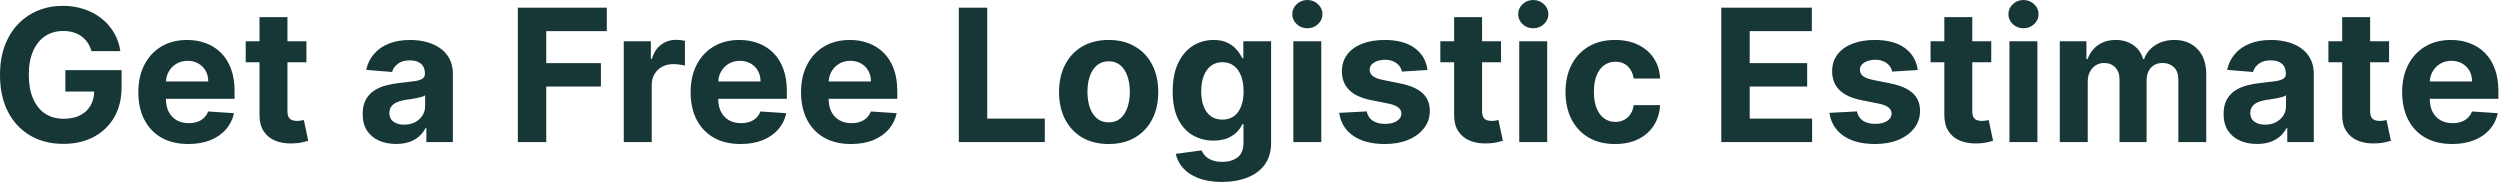 <svg width="866" height="64" viewBox="0 0 866 64" fill="none" xmlns="http://www.w3.org/2000/svg">
<path d="M31.682 17.705C31.364 16.599 30.917 15.621 30.341 14.773C29.765 13.909 29.061 13.182 28.227 12.591C27.409 11.985 26.47 11.523 25.409 11.205C24.364 10.886 23.204 10.727 21.932 10.727C19.553 10.727 17.462 11.318 15.659 12.5C13.871 13.682 12.477 15.402 11.477 17.659C10.477 19.902 9.977 22.644 9.977 25.886C9.977 29.129 10.47 31.886 11.454 34.159C12.439 36.432 13.833 38.167 15.636 39.364C17.439 40.545 19.568 41.136 22.023 41.136C24.25 41.136 26.151 40.742 27.727 39.955C29.318 39.152 30.53 38.023 31.364 36.568C32.212 35.114 32.636 33.394 32.636 31.409L34.636 31.705H22.636V24.296H42.114V30.159C42.114 34.25 41.25 37.765 39.523 40.705C37.795 43.629 35.417 45.886 32.386 47.477C29.356 49.053 25.886 49.841 21.977 49.841C17.614 49.841 13.78 48.879 10.477 46.955C7.174 45.015 4.598 42.265 2.75 38.705C0.917 35.129 -2.21729e-05 30.886 -2.21729e-05 25.977C-2.21729e-05 22.205 0.545 18.841 1.636 15.886C2.742 12.917 4.288 10.402 6.273 8.341C8.258 6.28 10.568 4.712 13.204 3.636C15.841 2.561 18.697 2.023 21.773 2.023C24.409 2.023 26.864 2.409 29.136 3.182C31.409 3.939 33.424 5.015 35.182 6.409C36.955 7.803 38.401 9.462 39.523 11.386C40.644 13.296 41.364 15.402 41.682 17.705H31.682ZM65.233 49.886C61.642 49.886 58.551 49.159 55.96 47.705C53.384 46.235 51.4 44.159 50.006 41.477C48.612 38.78 47.915 35.591 47.915 31.909C47.915 28.318 48.612 25.167 50.006 22.455C51.4 19.742 53.362 17.629 55.892 16.114C58.438 14.598 61.422 13.841 64.847 13.841C67.15 13.841 69.293 14.212 71.278 14.955C73.278 15.682 75.021 16.78 76.506 18.25C78.006 19.72 79.172 21.568 80.006 23.796C80.839 26.008 81.256 28.599 81.256 31.568V34.227H51.778V28.227H72.142C72.142 26.833 71.839 25.599 71.233 24.523C70.627 23.447 69.786 22.606 68.71 22C67.65 21.379 66.415 21.068 65.006 21.068C63.536 21.068 62.233 21.409 61.097 22.091C59.975 22.758 59.097 23.659 58.46 24.796C57.824 25.917 57.498 27.167 57.483 28.546V34.25C57.483 35.977 57.801 37.47 58.438 38.727C59.089 39.985 60.006 40.955 61.188 41.636C62.369 42.318 63.771 42.659 65.392 42.659C66.468 42.659 67.453 42.508 68.347 42.205C69.24 41.902 70.006 41.447 70.642 40.841C71.278 40.235 71.763 39.492 72.097 38.614L81.051 39.205C80.597 41.356 79.665 43.235 78.256 44.841C76.862 46.432 75.059 47.674 72.847 48.568C70.65 49.447 68.112 49.886 65.233 49.886ZM106.142 14.296V21.568H85.119V14.296H106.142ZM89.892 5.932H99.574V38.477C99.574 39.371 99.71 40.068 99.983 40.568C100.256 41.053 100.634 41.394 101.119 41.591C101.619 41.788 102.195 41.886 102.847 41.886C103.301 41.886 103.756 41.849 104.21 41.773C104.665 41.682 105.013 41.614 105.256 41.568L106.778 48.773C106.294 48.924 105.612 49.099 104.733 49.295C103.854 49.508 102.786 49.636 101.528 49.682C99.195 49.773 97.15 49.462 95.392 48.75C93.65 48.038 92.293 46.932 91.324 45.432C90.354 43.932 89.877 42.038 89.892 39.75V5.932ZM137.216 49.864C134.989 49.864 133.004 49.477 131.261 48.705C129.519 47.917 128.14 46.758 127.125 45.227C126.125 43.682 125.625 41.758 125.625 39.455C125.625 37.515 125.981 35.886 126.693 34.568C127.405 33.25 128.375 32.189 129.602 31.386C130.83 30.583 132.223 29.977 133.784 29.568C135.36 29.159 137.011 28.871 138.739 28.705C140.769 28.492 142.405 28.296 143.648 28.114C144.89 27.917 145.792 27.629 146.352 27.25C146.913 26.871 147.193 26.311 147.193 25.568V25.432C147.193 23.992 146.739 22.879 145.83 22.091C144.936 21.303 143.663 20.909 142.011 20.909C140.269 20.909 138.883 21.296 137.852 22.068C136.822 22.826 136.14 23.78 135.807 24.932L126.852 24.205C127.307 22.083 128.201 20.25 129.534 18.705C130.867 17.144 132.587 15.947 134.693 15.114C136.814 14.265 139.269 13.841 142.057 13.841C143.996 13.841 145.852 14.068 147.625 14.523C149.413 14.977 150.996 15.682 152.375 16.636C153.769 17.591 154.867 18.818 155.67 20.318C156.473 21.803 156.875 23.583 156.875 25.659V49.205H147.693V44.364H147.42C146.86 45.455 146.11 46.417 145.17 47.25C144.231 48.068 143.102 48.712 141.784 49.182C140.466 49.636 138.943 49.864 137.216 49.864ZM139.989 43.182C141.413 43.182 142.67 42.902 143.761 42.341C144.852 41.765 145.708 40.992 146.33 40.023C146.951 39.053 147.261 37.955 147.261 36.727V33.023C146.958 33.22 146.542 33.402 146.011 33.568C145.496 33.72 144.913 33.864 144.261 34C143.61 34.121 142.958 34.235 142.307 34.341C141.655 34.432 141.064 34.515 140.534 34.591C139.398 34.758 138.405 35.023 137.557 35.386C136.708 35.75 136.049 36.242 135.58 36.864C135.11 37.47 134.875 38.227 134.875 39.136C134.875 40.455 135.352 41.462 136.307 42.159C137.276 42.841 138.504 43.182 139.989 43.182ZM179.381 49.205V2.659H210.199V10.773H189.222V21.864H208.153V29.977H189.222V49.205H179.381ZM216.074 49.205V14.296H225.46V20.386H225.824C226.46 18.22 227.528 16.583 229.028 15.477C230.528 14.356 232.256 13.796 234.21 13.796C234.695 13.796 235.218 13.826 235.778 13.886C236.339 13.947 236.831 14.03 237.256 14.136V22.727C236.801 22.591 236.172 22.47 235.369 22.364C234.566 22.258 233.831 22.205 233.165 22.205C231.741 22.205 230.468 22.515 229.347 23.136C228.241 23.742 227.362 24.591 226.71 25.682C226.074 26.773 225.756 28.03 225.756 29.455V49.205H216.074ZM256.545 49.886C252.955 49.886 249.864 49.159 247.273 47.705C244.697 46.235 242.712 44.159 241.318 41.477C239.924 38.78 239.227 35.591 239.227 31.909C239.227 28.318 239.924 25.167 241.318 22.455C242.712 19.742 244.674 17.629 247.205 16.114C249.75 14.598 252.735 13.841 256.159 13.841C258.462 13.841 260.606 14.212 262.591 14.955C264.591 15.682 266.333 16.78 267.818 18.25C269.318 19.72 270.485 21.568 271.318 23.796C272.151 26.008 272.568 28.599 272.568 31.568V34.227H243.091V28.227H263.455C263.455 26.833 263.151 25.599 262.545 24.523C261.939 23.447 261.098 22.606 260.023 22C258.962 21.379 257.727 21.068 256.318 21.068C254.848 21.068 253.545 21.409 252.409 22.091C251.288 22.758 250.409 23.659 249.773 24.796C249.136 25.917 248.811 27.167 248.795 28.546V34.25C248.795 35.977 249.114 37.47 249.75 38.727C250.401 39.985 251.318 40.955 252.5 41.636C253.682 42.318 255.083 42.659 256.705 42.659C257.78 42.659 258.765 42.508 259.659 42.205C260.553 41.902 261.318 41.447 261.955 40.841C262.591 40.235 263.076 39.492 263.409 38.614L272.364 39.205C271.909 41.356 270.977 43.235 269.568 44.841C268.174 46.432 266.371 47.674 264.159 48.568C261.962 49.447 259.424 49.886 256.545 49.886ZM294.795 49.886C291.205 49.886 288.114 49.159 285.523 47.705C282.947 46.235 280.962 44.159 279.568 41.477C278.174 38.78 277.477 35.591 277.477 31.909C277.477 28.318 278.174 25.167 279.568 22.455C280.962 19.742 282.924 17.629 285.455 16.114C288 14.598 290.985 13.841 294.409 13.841C296.712 13.841 298.856 14.212 300.841 14.955C302.841 15.682 304.583 16.78 306.068 18.25C307.568 19.72 308.735 21.568 309.568 23.796C310.401 26.008 310.818 28.599 310.818 31.568V34.227H281.341V28.227H301.705C301.705 26.833 301.401 25.599 300.795 24.523C300.189 23.447 299.348 22.606 298.273 22C297.212 21.379 295.977 21.068 294.568 21.068C293.098 21.068 291.795 21.409 290.659 22.091C289.538 22.758 288.659 23.659 288.023 24.796C287.386 25.917 287.061 27.167 287.045 28.546V34.25C287.045 35.977 287.364 37.47 288 38.727C288.651 39.985 289.568 40.955 290.75 41.636C291.932 42.318 293.333 42.659 294.955 42.659C296.03 42.659 297.015 42.508 297.909 42.205C298.803 41.902 299.568 41.447 300.205 40.841C300.841 40.235 301.326 39.492 301.659 38.614L310.614 39.205C310.159 41.356 309.227 43.235 307.818 44.841C306.424 46.432 304.621 47.674 302.409 48.568C300.212 49.447 297.674 49.886 294.795 49.886ZM332.131 49.205V2.659H341.972V41.091H361.926V49.205H332.131ZM384.034 49.886C380.504 49.886 377.451 49.136 374.875 47.636C372.314 46.121 370.337 44.015 368.943 41.318C367.549 38.606 366.852 35.462 366.852 31.886C366.852 28.28 367.549 25.129 368.943 22.432C370.337 19.72 372.314 17.614 374.875 16.114C377.451 14.598 380.504 13.841 384.034 13.841C387.564 13.841 390.61 14.598 393.17 16.114C395.746 17.614 397.731 19.72 399.125 22.432C400.519 25.129 401.216 28.28 401.216 31.886C401.216 35.462 400.519 38.606 399.125 41.318C397.731 44.015 395.746 46.121 393.17 47.636C390.61 49.136 387.564 49.886 384.034 49.886ZM384.08 42.386C385.686 42.386 387.026 41.932 388.102 41.023C389.178 40.099 389.989 38.841 390.534 37.25C391.095 35.659 391.375 33.849 391.375 31.818C391.375 29.788 391.095 27.977 390.534 26.386C389.989 24.796 389.178 23.538 388.102 22.614C387.026 21.689 385.686 21.227 384.08 21.227C382.458 21.227 381.095 21.689 379.989 22.614C378.898 23.538 378.072 24.796 377.511 26.386C376.966 27.977 376.693 29.788 376.693 31.818C376.693 33.849 376.966 35.659 377.511 37.25C378.072 38.841 378.898 40.099 379.989 41.023C381.095 41.932 382.458 42.386 384.08 42.386ZM423.239 63.023C420.102 63.023 417.413 62.591 415.17 61.727C412.943 60.879 411.17 59.72 409.852 58.25C408.534 56.78 407.678 55.129 407.284 53.295L416.239 52.091C416.511 52.788 416.943 53.439 417.534 54.045C418.125 54.652 418.905 55.136 419.875 55.5C420.86 55.879 422.057 56.068 423.466 56.068C425.572 56.068 427.307 55.553 428.67 54.523C430.049 53.508 430.739 51.803 430.739 49.409V43.023H430.33C429.905 43.992 429.269 44.909 428.42 45.773C427.572 46.636 426.481 47.341 425.148 47.886C423.814 48.432 422.223 48.705 420.375 48.705C417.754 48.705 415.367 48.099 413.216 46.886C411.08 45.659 409.375 43.788 408.102 41.273C406.845 38.742 406.216 35.545 406.216 31.682C406.216 27.727 406.86 24.424 408.148 21.773C409.436 19.121 411.148 17.136 413.284 15.818C415.436 14.5 417.792 13.841 420.352 13.841C422.307 13.841 423.943 14.174 425.261 14.841C426.58 15.492 427.64 16.311 428.443 17.296C429.261 18.265 429.89 19.22 430.33 20.159H430.693V14.296H440.307V49.545C440.307 52.515 439.58 55 438.125 57C436.67 59 434.655 60.5 432.08 61.5C429.519 62.515 426.572 63.023 423.239 63.023ZM423.443 41.432C425.004 41.432 426.322 41.045 427.398 40.273C428.489 39.485 429.322 38.364 429.898 36.909C430.489 35.439 430.784 33.682 430.784 31.636C430.784 29.591 430.496 27.818 429.92 26.318C429.345 24.803 428.511 23.629 427.42 22.796C426.33 21.962 425.004 21.546 423.443 21.546C421.852 21.546 420.511 21.977 419.42 22.841C418.33 23.689 417.504 24.871 416.943 26.386C416.383 27.902 416.102 29.652 416.102 31.636C416.102 33.652 416.383 35.394 416.943 36.864C417.519 38.318 418.345 39.447 419.42 40.25C420.511 41.038 421.852 41.432 423.443 41.432ZM448.011 49.205V14.296H457.693V49.205H448.011ZM452.875 9.796C451.436 9.796 450.201 9.318 449.17 8.364C448.155 7.394 447.648 6.235 447.648 4.886C447.648 3.553 448.155 2.409 449.17 1.455C450.201 0.485 451.436 4.19617e-05 452.875 4.19617e-05C454.314 4.19617e-05 455.542 0.485 456.557 1.455C457.587 2.409 458.102 3.553 458.102 4.886C458.102 6.235 457.587 7.394 456.557 8.364C455.542 9.318 454.314 9.796 452.875 9.796ZM494.494 24.25L485.631 24.796C485.479 24.038 485.153 23.356 484.653 22.75C484.153 22.129 483.494 21.636 482.676 21.273C481.873 20.894 480.911 20.705 479.79 20.705C478.29 20.705 477.025 21.023 475.994 21.659C474.964 22.28 474.449 23.114 474.449 24.159C474.449 24.992 474.782 25.697 475.449 26.273C476.116 26.849 477.259 27.311 478.881 27.659L485.199 28.932C488.593 29.629 491.123 30.75 492.79 32.295C494.456 33.841 495.29 35.871 495.29 38.386C495.29 40.674 494.616 42.682 493.267 44.409C491.934 46.136 490.1 47.485 487.767 48.455C485.449 49.409 482.775 49.886 479.744 49.886C475.123 49.886 471.441 48.924 468.699 47C465.972 45.061 464.373 42.424 463.903 39.091L473.426 38.591C473.714 40 474.411 41.076 475.517 41.818C476.623 42.545 478.04 42.909 479.767 42.909C481.464 42.909 482.828 42.583 483.858 41.932C484.903 41.265 485.434 40.409 485.449 39.364C485.434 38.485 485.062 37.765 484.335 37.205C483.608 36.629 482.487 36.189 480.972 35.886L474.926 34.682C471.517 34 468.979 32.818 467.312 31.136C465.661 29.455 464.835 27.311 464.835 24.705C464.835 22.462 465.441 20.53 466.653 18.909C467.881 17.288 469.6 16.038 471.812 15.159C474.04 14.28 476.646 13.841 479.631 13.841C484.04 13.841 487.509 14.773 490.04 16.636C492.585 18.5 494.07 21.038 494.494 24.25ZM519.955 14.296V21.568H498.932V14.296H519.955ZM503.705 5.932H513.386V38.477C513.386 39.371 513.523 40.068 513.795 40.568C514.068 41.053 514.447 41.394 514.932 41.591C515.432 41.788 516.008 41.886 516.659 41.886C517.114 41.886 517.568 41.849 518.023 41.773C518.477 41.682 518.826 41.614 519.068 41.568L520.591 48.773C520.106 48.924 519.424 49.099 518.545 49.295C517.667 49.508 516.598 49.636 515.341 49.682C513.008 49.773 510.962 49.462 509.205 48.75C507.462 48.038 506.106 46.932 505.136 45.432C504.167 43.932 503.689 42.038 503.705 39.75V5.932ZM526.261 49.205V14.296H535.943V49.205H526.261ZM531.125 9.796C529.686 9.796 528.451 9.318 527.42 8.364C526.405 7.394 525.898 6.235 525.898 4.886C525.898 3.553 526.405 2.409 527.42 1.455C528.451 0.485 529.686 4.19617e-05 531.125 4.19617e-05C532.564 4.19617e-05 533.792 0.485 534.807 1.455C535.837 2.409 536.352 3.553 536.352 4.886C536.352 6.235 535.837 7.394 534.807 8.364C533.792 9.318 532.564 9.796 531.125 9.796ZM559.472 49.886C555.896 49.886 552.82 49.129 550.244 47.614C547.684 46.083 545.714 43.962 544.335 41.25C542.972 38.538 542.29 35.417 542.29 31.886C542.29 28.311 542.979 25.174 544.358 22.477C545.752 19.765 547.729 17.652 550.29 16.136C552.85 14.606 555.896 13.841 559.426 13.841C562.472 13.841 565.138 14.394 567.426 15.5C569.714 16.606 571.525 18.159 572.858 20.159C574.191 22.159 574.926 24.508 575.062 27.205H565.926C565.669 25.462 564.987 24.061 563.881 23C562.79 21.924 561.358 21.386 559.585 21.386C558.085 21.386 556.775 21.796 555.653 22.614C554.547 23.417 553.684 24.591 553.062 26.136C552.441 27.682 552.131 29.553 552.131 31.75C552.131 33.977 552.434 35.871 553.04 37.432C553.661 38.992 554.532 40.182 555.653 41C556.775 41.818 558.085 42.227 559.585 42.227C560.691 42.227 561.684 42 562.562 41.545C563.456 41.091 564.191 40.432 564.767 39.568C565.358 38.689 565.744 37.636 565.926 36.409H575.062C574.911 39.076 574.184 41.424 572.881 43.455C571.593 45.47 569.812 47.045 567.54 48.182C565.267 49.318 562.578 49.886 559.472 49.886ZM596.256 49.205V2.659H627.619V10.773H606.097V21.864H626.006V29.977H606.097V41.091H627.71V49.205H596.256ZM664.307 24.25L655.443 24.796C655.292 24.038 654.966 23.356 654.466 22.75C653.966 22.129 653.307 21.636 652.489 21.273C651.686 20.894 650.723 20.705 649.602 20.705C648.102 20.705 646.837 21.023 645.807 21.659C644.776 22.28 644.261 23.114 644.261 24.159C644.261 24.992 644.595 25.697 645.261 26.273C645.928 26.849 647.072 27.311 648.693 27.659L655.011 28.932C658.405 29.629 660.936 30.75 662.602 32.295C664.269 33.841 665.102 35.871 665.102 38.386C665.102 40.674 664.428 42.682 663.08 44.409C661.746 46.136 659.913 47.485 657.58 48.455C655.261 49.409 652.587 49.886 649.557 49.886C644.936 49.886 641.254 48.924 638.511 47C635.784 45.061 634.186 42.424 633.716 39.091L643.239 38.591C643.526 40 644.223 41.076 645.33 41.818C646.436 42.545 647.852 42.909 649.58 42.909C651.276 42.909 652.64 42.583 653.67 41.932C654.716 41.265 655.246 40.409 655.261 39.364C655.246 38.485 654.875 37.765 654.148 37.205C653.42 36.629 652.299 36.189 650.784 35.886L644.739 34.682C641.33 34 638.792 32.818 637.125 31.136C635.473 29.455 634.648 27.311 634.648 24.705C634.648 22.462 635.254 20.53 636.466 18.909C637.693 17.288 639.413 16.038 641.625 15.159C643.852 14.28 646.458 13.841 649.443 13.841C653.852 13.841 657.322 14.773 659.852 16.636C662.398 18.5 663.883 21.038 664.307 24.25ZM689.767 14.296V21.568H668.744V14.296H689.767ZM673.517 5.932H683.199V38.477C683.199 39.371 683.335 40.068 683.608 40.568C683.881 41.053 684.259 41.394 684.744 41.591C685.244 41.788 685.82 41.886 686.472 41.886C686.926 41.886 687.381 41.849 687.835 41.773C688.29 41.682 688.638 41.614 688.881 41.568L690.403 48.773C689.919 48.924 689.237 49.099 688.358 49.295C687.479 49.508 686.411 49.636 685.153 49.682C682.82 49.773 680.775 49.462 679.017 48.75C677.275 48.038 675.919 46.932 674.949 45.432C673.979 43.932 673.502 42.038 673.517 39.75V5.932ZM696.074 49.205V14.296H705.756V49.205H696.074ZM700.937 9.796C699.498 9.796 698.263 9.318 697.233 8.364C696.218 7.394 695.71 6.235 695.71 4.886C695.71 3.553 696.218 2.409 697.233 1.455C698.263 0.485 699.498 4.19617e-05 700.937 4.19617e-05C702.377 4.19617e-05 703.604 0.485 704.619 1.455C705.65 2.409 706.165 3.553 706.165 4.886C706.165 6.235 705.65 7.394 704.619 8.364C703.604 9.318 702.377 9.796 700.937 9.796ZM713.511 49.205V14.296H722.739V20.455H723.148C723.875 18.409 725.087 16.796 726.784 15.614C728.481 14.432 730.511 13.841 732.875 13.841C735.269 13.841 737.307 14.439 738.989 15.636C740.67 16.818 741.792 18.424 742.352 20.455H742.716C743.428 18.455 744.716 16.856 746.58 15.659C748.458 14.447 750.678 13.841 753.239 13.841C756.496 13.841 759.14 14.879 761.17 16.955C763.216 19.015 764.239 21.939 764.239 25.727V49.205H754.58V27.636C754.58 25.697 754.064 24.242 753.034 23.273C752.004 22.303 750.716 21.818 749.17 21.818C747.413 21.818 746.042 22.379 745.057 23.5C744.072 24.606 743.58 26.068 743.58 27.886V49.205H734.193V27.432C734.193 25.72 733.701 24.356 732.716 23.341C731.746 22.326 730.466 21.818 728.875 21.818C727.799 21.818 726.83 22.091 725.966 22.636C725.117 23.167 724.443 23.917 723.943 24.886C723.443 25.841 723.193 26.962 723.193 28.25V49.205H713.511ZM781.841 49.864C779.614 49.864 777.629 49.477 775.886 48.705C774.144 47.917 772.765 46.758 771.75 45.227C770.75 43.682 770.25 41.758 770.25 39.455C770.25 37.515 770.606 35.886 771.318 34.568C772.03 33.25 773 32.189 774.227 31.386C775.455 30.583 776.848 29.977 778.409 29.568C779.985 29.159 781.636 28.871 783.364 28.705C785.394 28.492 787.03 28.296 788.273 28.114C789.515 27.917 790.417 27.629 790.977 27.25C791.538 26.871 791.818 26.311 791.818 25.568V25.432C791.818 23.992 791.364 22.879 790.455 22.091C789.561 21.303 788.288 20.909 786.636 20.909C784.894 20.909 783.508 21.296 782.477 22.068C781.447 22.826 780.765 23.78 780.432 24.932L771.477 24.205C771.932 22.083 772.826 20.25 774.159 18.705C775.492 17.144 777.212 15.947 779.318 15.114C781.439 14.265 783.894 13.841 786.682 13.841C788.621 13.841 790.477 14.068 792.25 14.523C794.038 14.977 795.621 15.682 797 16.636C798.394 17.591 799.492 18.818 800.295 20.318C801.098 21.803 801.5 23.583 801.5 25.659V49.205H792.318V44.364H792.045C791.485 45.455 790.735 46.417 789.795 47.25C788.856 48.068 787.727 48.712 786.409 49.182C785.091 49.636 783.568 49.864 781.841 49.864ZM784.614 43.182C786.038 43.182 787.295 42.902 788.386 42.341C789.477 41.765 790.333 40.992 790.955 40.023C791.576 39.053 791.886 37.955 791.886 36.727V33.023C791.583 33.22 791.167 33.402 790.636 33.568C790.121 33.72 789.538 33.864 788.886 34C788.235 34.121 787.583 34.235 786.932 34.341C786.28 34.432 785.689 34.515 785.159 34.591C784.023 34.758 783.03 35.023 782.182 35.386C781.333 35.75 780.674 36.242 780.205 36.864C779.735 37.47 779.5 38.227 779.5 39.136C779.5 40.455 779.977 41.462 780.932 42.159C781.901 42.841 783.129 43.182 784.614 43.182ZM827.58 14.296V21.568H806.557V14.296H827.58ZM811.33 5.932H821.011V38.477C821.011 39.371 821.148 40.068 821.42 40.568C821.693 41.053 822.072 41.394 822.557 41.591C823.057 41.788 823.633 41.886 824.284 41.886C824.739 41.886 825.193 41.849 825.648 41.773C826.102 41.682 826.451 41.614 826.693 41.568L828.216 48.773C827.731 48.924 827.049 49.099 826.17 49.295C825.292 49.508 824.223 49.636 822.966 49.682C820.633 49.773 818.587 49.462 816.83 48.75C815.087 48.038 813.731 46.932 812.761 45.432C811.792 43.932 811.314 42.038 811.33 39.75V5.932ZM849.42 49.886C845.83 49.886 842.739 49.159 840.148 47.705C837.572 46.235 835.587 44.159 834.193 41.477C832.799 38.78 832.102 35.591 832.102 31.909C832.102 28.318 832.799 25.167 834.193 22.455C835.587 19.742 837.549 17.629 840.08 16.114C842.625 14.598 845.61 13.841 849.034 13.841C851.337 13.841 853.481 14.212 855.466 14.955C857.466 15.682 859.208 16.78 860.693 18.25C862.193 19.72 863.36 21.568 864.193 23.796C865.026 26.008 865.443 28.599 865.443 31.568V34.227H835.966V28.227H856.33C856.33 26.833 856.026 25.599 855.42 24.523C854.814 23.447 853.973 22.606 852.898 22C851.837 21.379 850.602 21.068 849.193 21.068C847.723 21.068 846.42 21.409 845.284 22.091C844.163 22.758 843.284 23.659 842.648 24.796C842.011 25.917 841.686 27.167 841.67 28.546V34.25C841.67 35.977 841.989 37.47 842.625 38.727C843.276 39.985 844.193 40.955 845.375 41.636C846.557 42.318 847.958 42.659 849.58 42.659C850.655 42.659 851.64 42.508 852.534 42.205C853.428 41.902 854.193 41.447 854.83 40.841C855.466 40.235 855.951 39.492 856.284 38.614L865.239 39.205C864.784 41.356 863.852 43.235 862.443 44.841C861.049 46.432 859.246 47.674 857.034 48.568C854.837 49.447 852.299 49.886 849.42 49.886Z" fill="#173636"/>
</svg>
